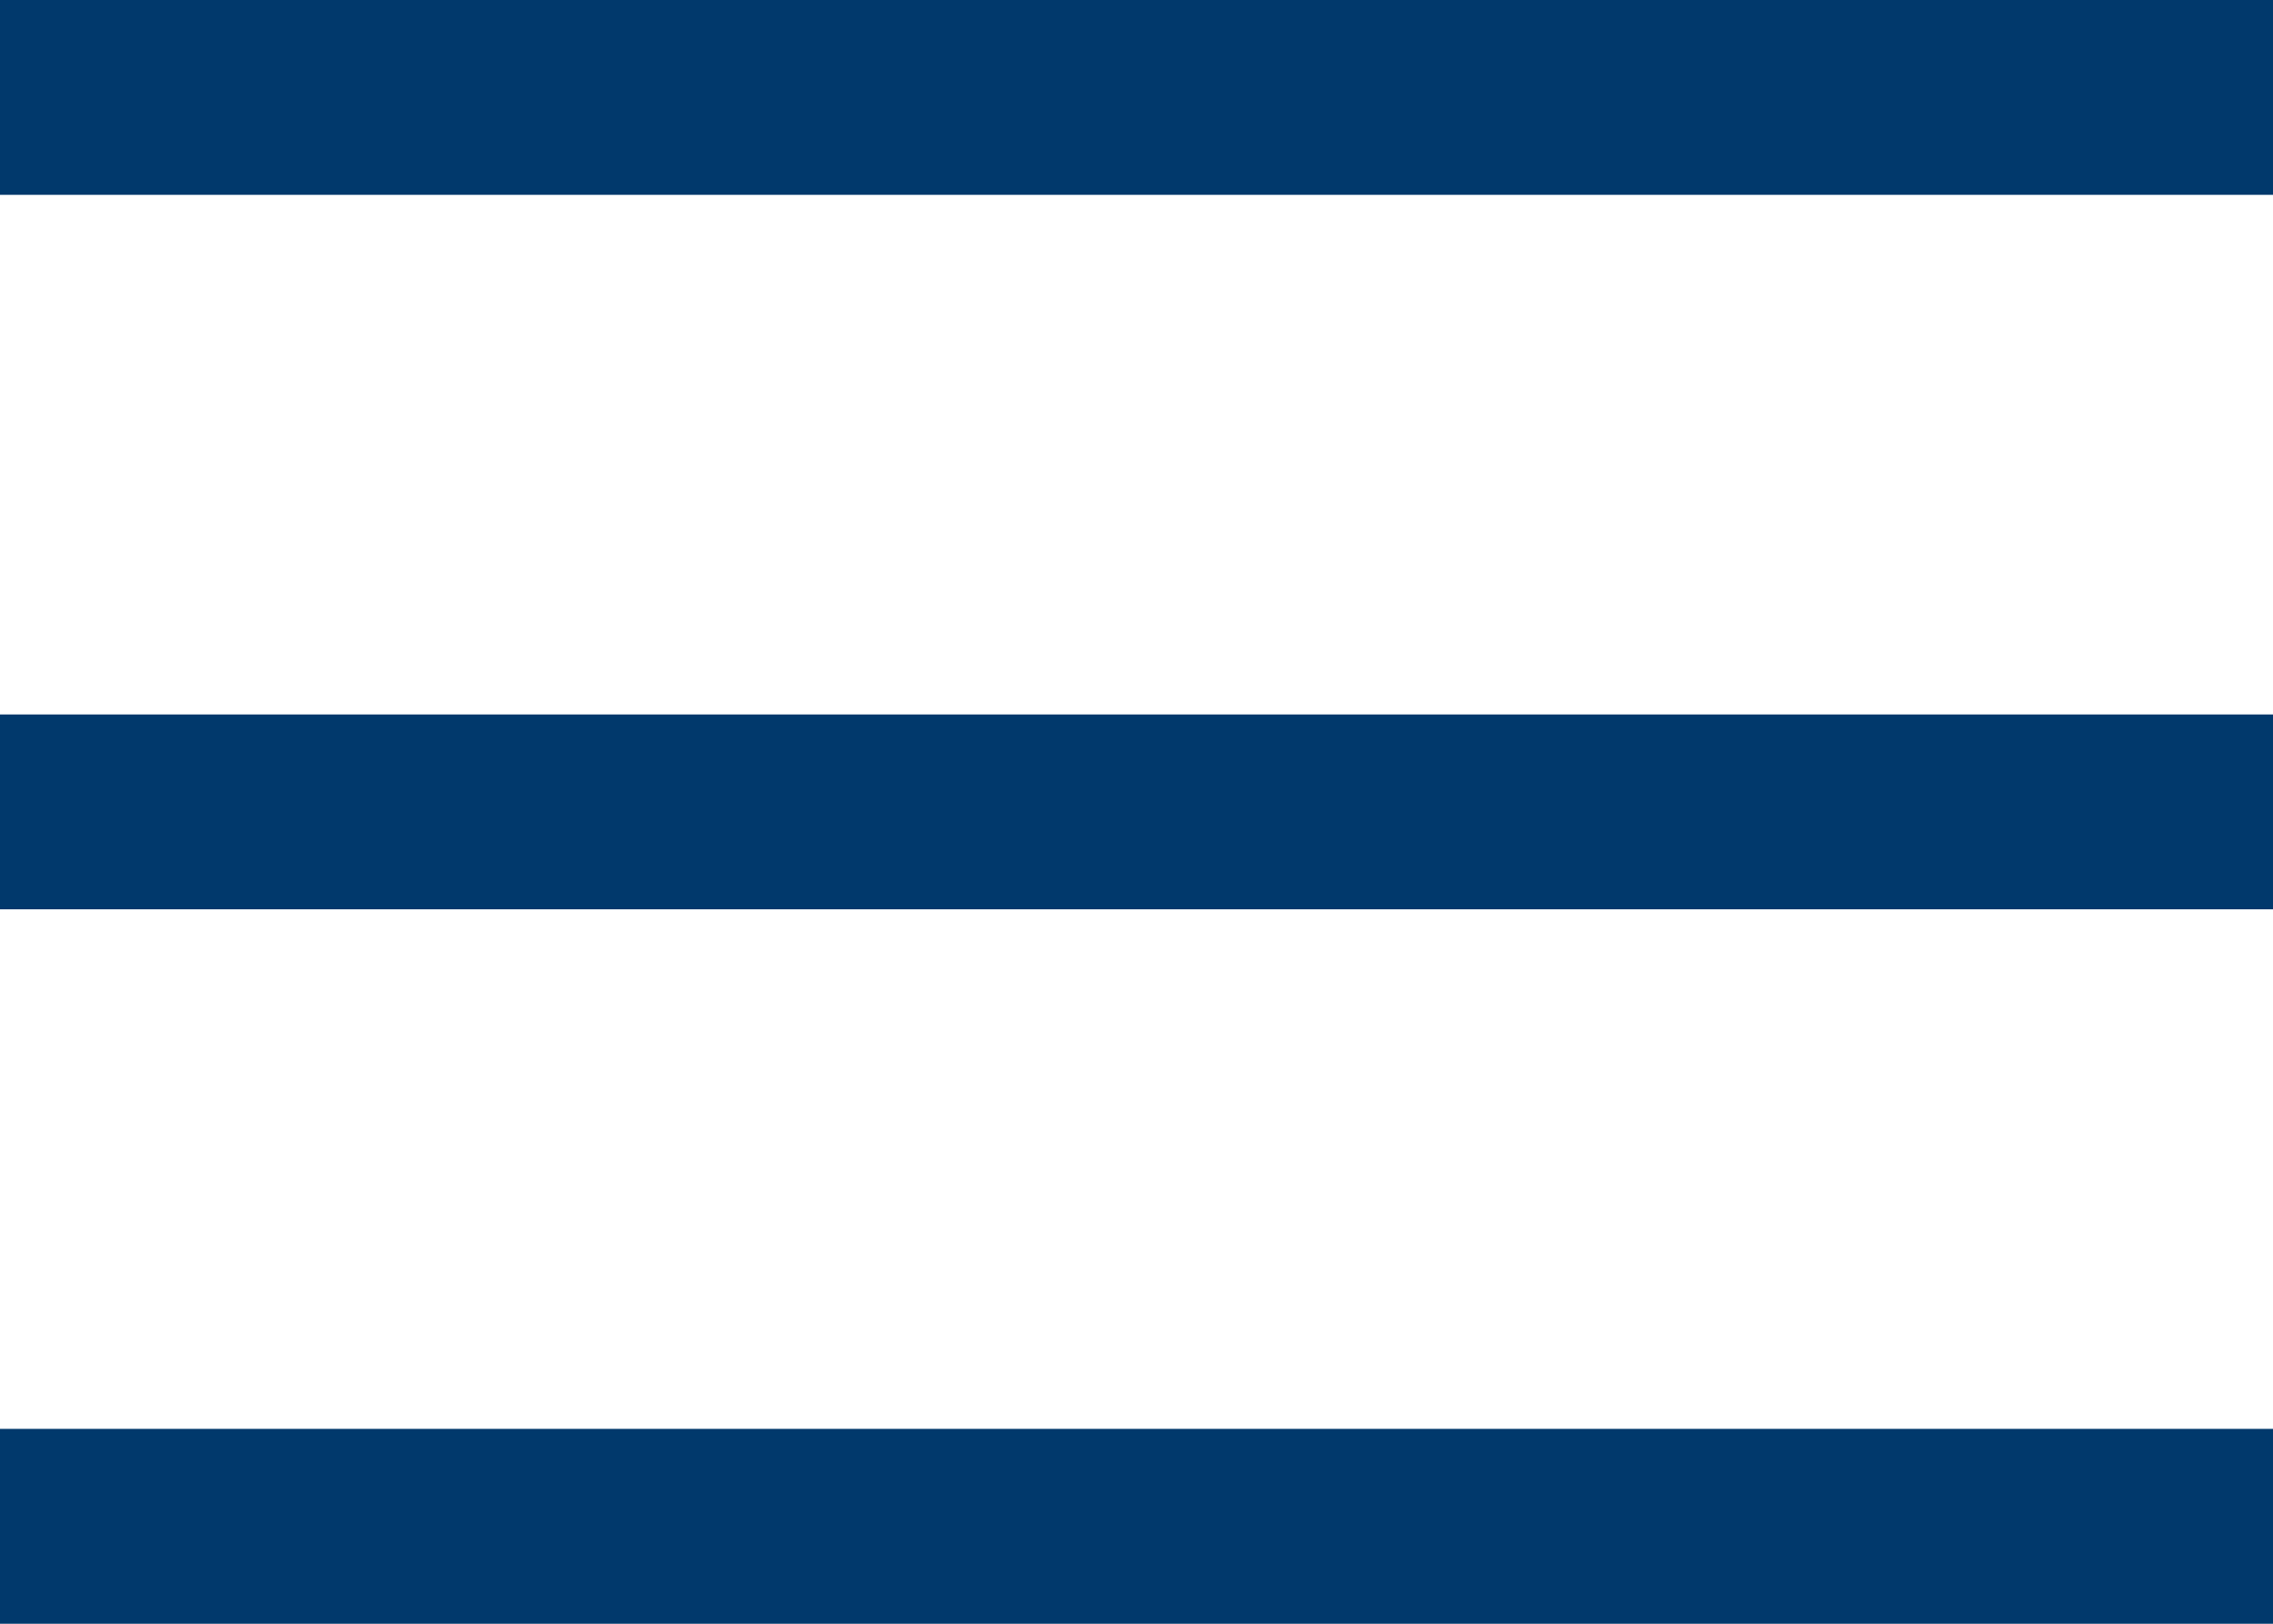 <?xml version="1.0" encoding="UTF-8"?>
<svg width="35px" height="25px" viewBox="0 0 35 25" version="1.1" xmlns="http://www.w3.org/2000/svg" xmlns:xlink="http://www.w3.org/1999/xlink">
    <title>7663FC40-5791-40C5-9E61-223EBF4C625B</title>
    <g id="Pages" stroke="none" stroke-width="1" fill="none" fill-rule="evenodd">
        <g id="WD_Header_Search_01" transform="translate(-1815, -37)" fill="#01396C">
            <g id="header">
                <path d="M1850,59 L1850,62 L1815,62 L1815,59 L1850,59 Z M1850,48 L1850,51 L1815,51 L1815,48 L1850,48 Z M1850,37 L1850,40 L1815,40 L1815,37 L1850,37 Z" id="burger-menu"></path>
            </g>
        </g>
    </g>
</svg>
